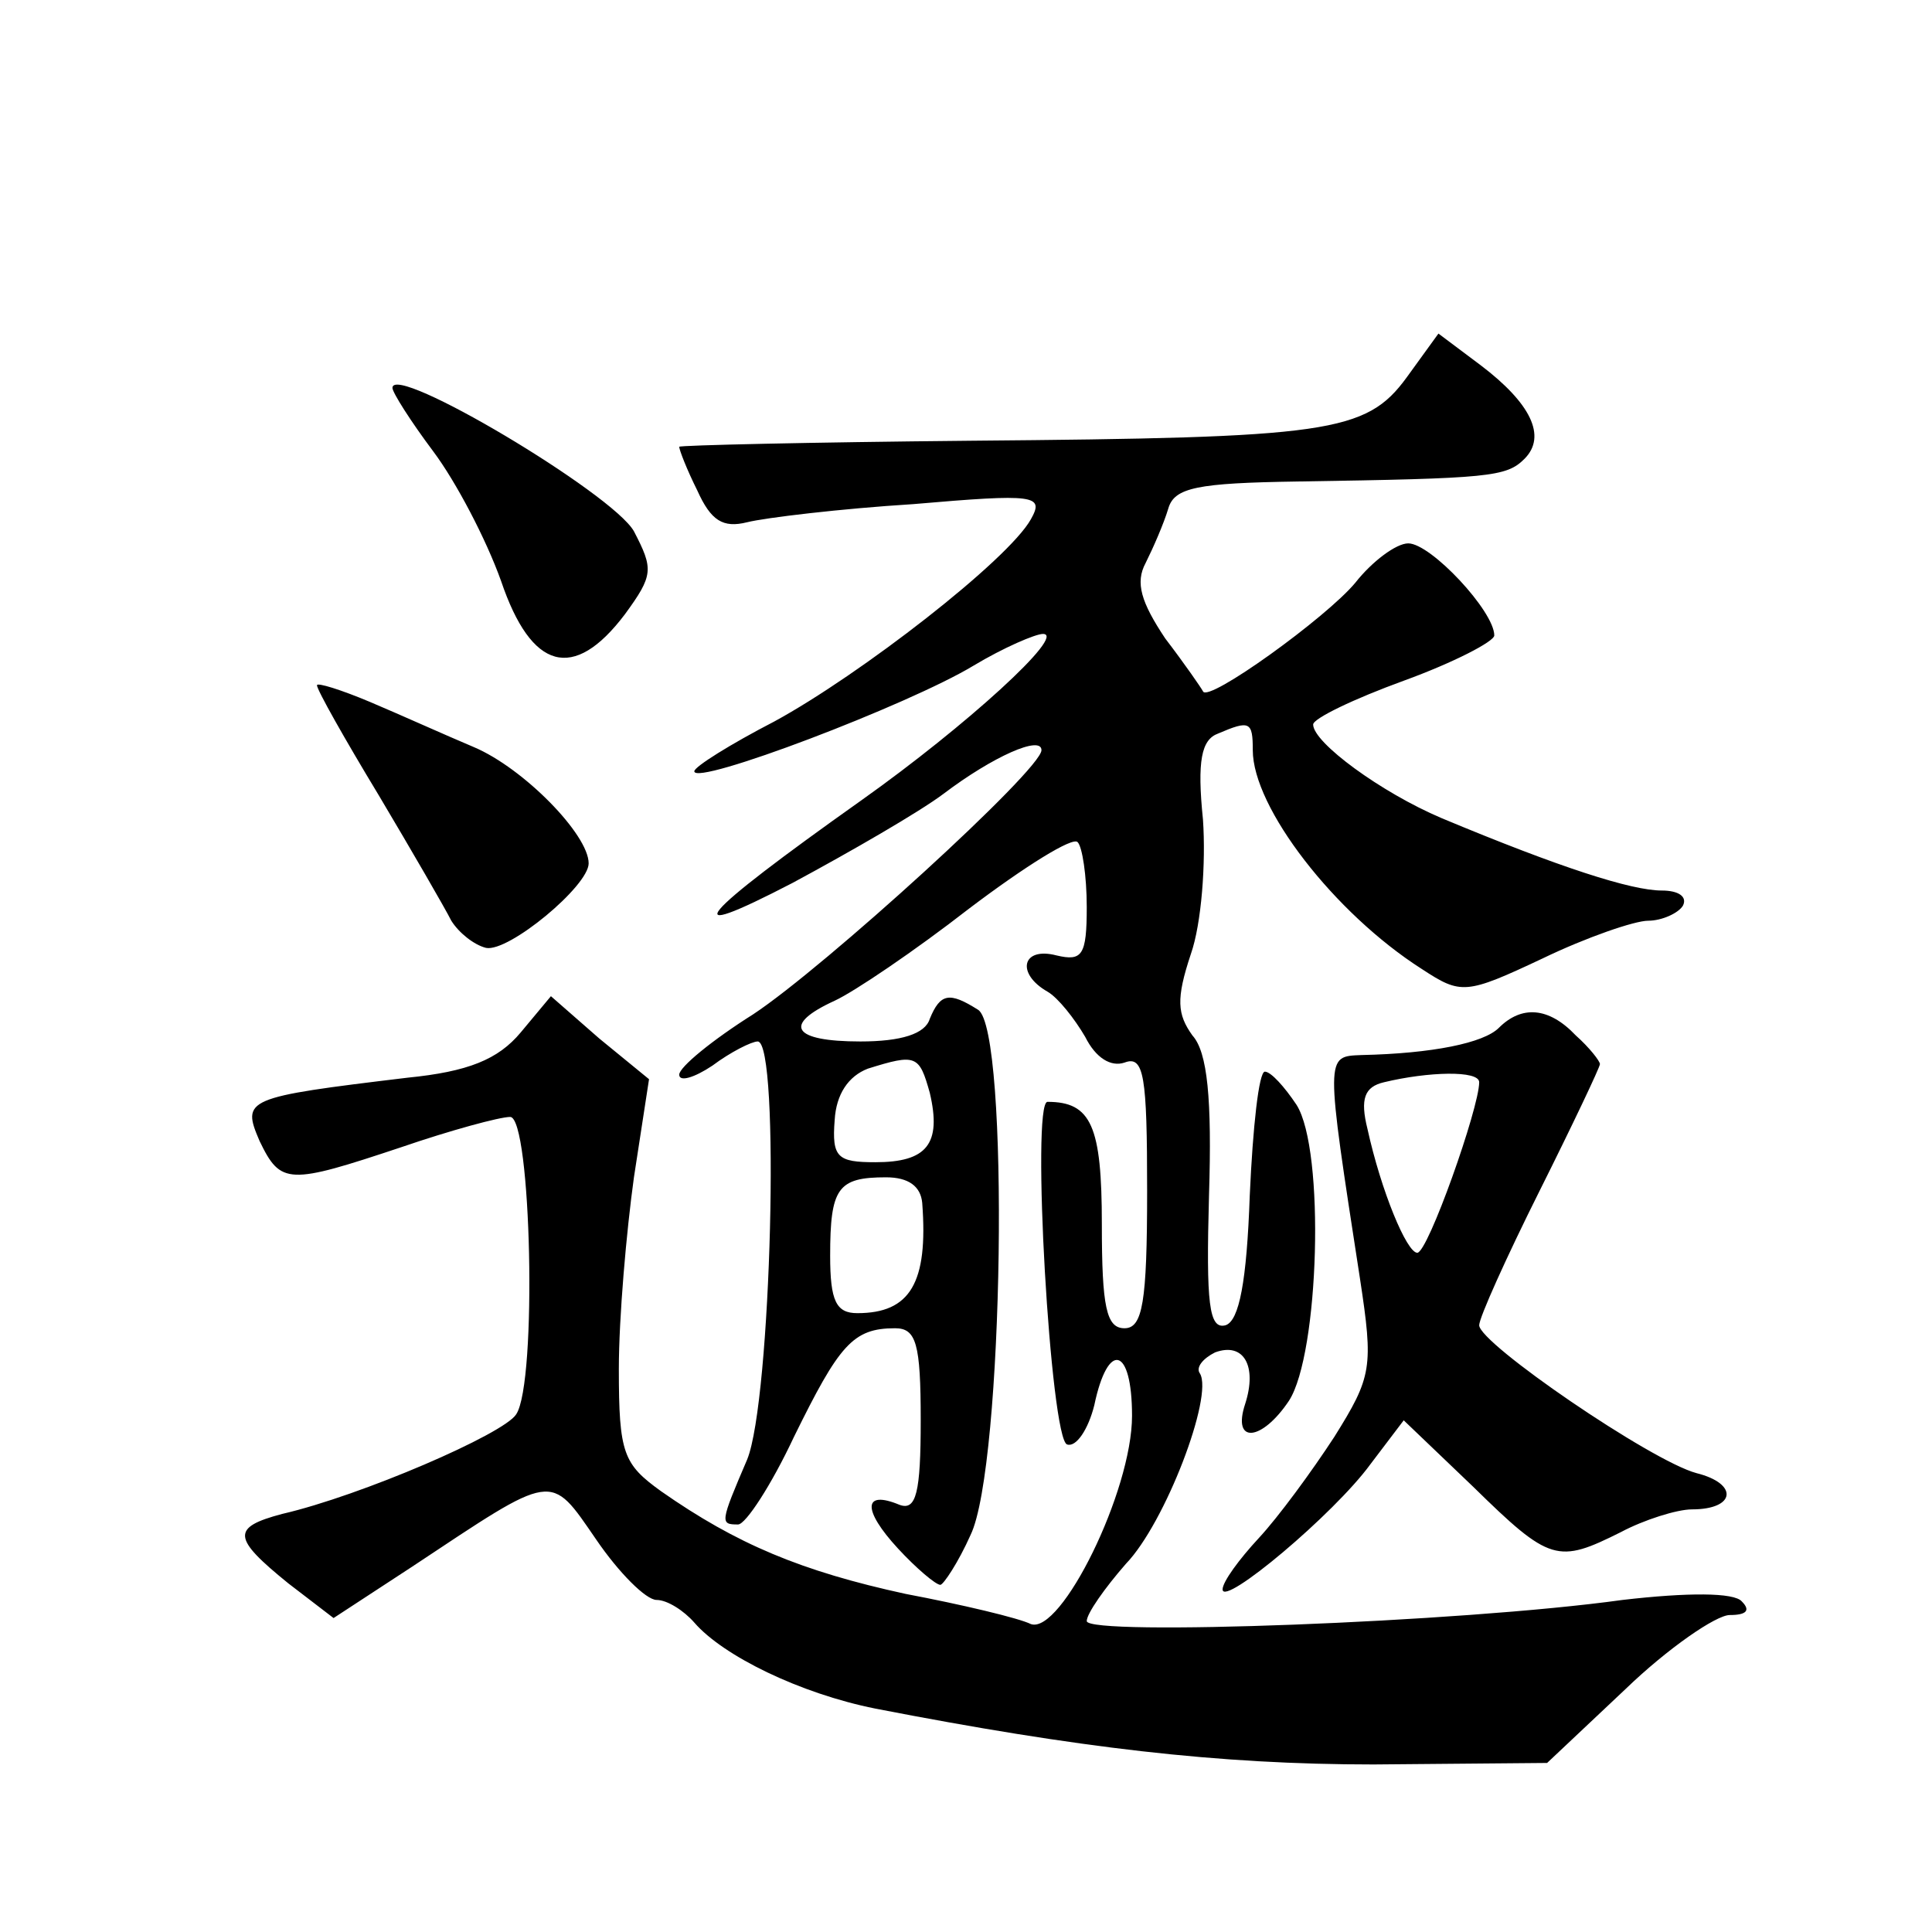 <?xml version="1.0" standalone="no"?>
<!DOCTYPE svg PUBLIC "-//W3C//DTD SVG 20010904//EN"
 "http://www.w3.org/TR/2001/REC-SVG-20010904/DTD/svg10.dtd">
<svg version="1.0" xmlns="http://www.w3.org/2000/svg"
 width="128pt" height="128pt" viewBox="0 0 128 128"
 preserveAspectRatio="xMidYMid meet">
<g transform="translate(0,128) scale(0.1,-0.1)"
fill="#0" stroke="none">
<path d="M932 1030 c-27 -37 -52 -40 -289 -42 -106 -1 -193 -3 -193 -4 0 -2 5 -15
12 -29 9 -20 17 -25 33 -21 12 3 62 9 110 12 81 7 87 6 78 -10 -15 -27 -113 -103
-170 -134 -29 -15 -53 -30 -53 -33 0 -10 142 44 185 70 20 12 41 21 46 21 16 0
-51 -61 -120 -110 -110 -78 -125 -96 -46 -55 39 21 84 47 100 59 33 25 65 39 65
29 0 -13 -144 -144 -191 -175 -27 -17 -49 -35 -49 -40 0 -5 10 -2 22 6 12 9 26
16 30 16 15 0 9 -238 -7 -277 -18 -42 -18 -43 -6 -43 5 0 22 26 37 58 30 61 39
72 67 72 14 0 17 -10 17 -61 0 -48 -3 -60 -14 -56 -24 10 -25 -3 -1 -29 12 -13
25 -24 28 -24 2 0 12 15 20 33 22 45 26 335 5 348 -19 12 -25 11 -32 -6 -3 -10
-19 -15 -46 -15 -45 0 -52 11 -17 27 13 6 53 33 89 61 37 28 69 48 72 44 3 -3 6
-22 6 -43 0 -32 -3 -36 -20 -32 -23 6 -27 -12 -6 -24 7 -4 18 -18 25 -30 7 -14
17 -20 26 -17 13 5 15 -9 15 -85 0 -74 -3 -91 -15 -91 -12 0 -15 14 -15 69 0 65
-7 81 -36 81 -11 0 2 -224 13 -227 6 -2 14 10 18 26 9 43 25 39 25 -7 0 -50 -47
-145 -67 -138 -8 4 -46 13 -83 20 -69 15 -112 33 -162 68 -25 18 -28 25 -28 81
0 34 5 91 10 127 l10 65 -33 27 -32 28 -20 -24 c-15 -18 -35 -26 -75 -30 -108 -13
-110 -14 -98 -42 14 -29 19 -29 94 -4 32 11 65 20 72 20 14 0 18 -176 4 -197 -8
-13 -103 -54 -155 -66 -34 -9 -33 -16 4 -46 l30 -23 52 34 c95 63 91 63 122 18
15 -22 33 -40 40 -40 7 0 18 -7 25 -15 19 -22 70 -47 120 -57 134 -26 227 -37 330
-37 l115 1 52 49 c28 27 60 49 69 49 11 0 14 3 8 9 -5 6 -36 6 -79 1 -108 -15 -355
-24 -355 -14 0 5 12 22 26 38 26 27 58 111 49 126 -3 4 2 10 10 14 19 7 28 -9 20
-34 -9 -27 11 -25 29 2 20 31 24 166 5 196 -8 12 -17 22 -21 22 -4 0 -8 -37 -10
-82 -2 -57 -7 -83 -16 -86 -11 -3 -13 14 -11 86 2 64 -1 95 -11 106 -10 14 -11
24 -1 54 7 20 10 60 8 89 -4 39 -1 53 10 57 21 9 23 8 23 -11 0 -38 54 -108 112
-145 26 -17 29 -17 80 7 29 14 61 25 70 25 9 0 20 5 23 10 3 6 -3 10 -14 10 -20
0 -67 15 -146 48 -40 17 -85 50 -85 62 0 4 27 17 60 29 33 12 60 26 60 30 0 16
-42 61 -57 61 -8 0 -24 -12 -35 -26 -19 -23 -98 -80 -101 -72 -1 2 -12 18 -25 35
-16 24 -20 37 -13 50 5 10 12 26 15 36 4 14 19 17 86 18 127 2 138 3 150 15 15
15 4 37 -29 62 l-28 21 -21 -29z m-316 -474 c8 -34 -2 -46 -36 -46 -25 0 -29 3
-27 28 1 17 9 29 22 34 32 10 34 9 41 -16z m-5 -73 c4 -53 -8 -73 -43 -73 -14 0
-18 8 -18 38 0 45 5 52 37 52 15 0 23 -6 24 -17z M260 1023 c0 -3 12 -22 27 -42
15 -20 35 -58 45 -86 20 -59 48 -67 82 -22 19 26 19 30 6 55 -14 25 -160 112 -160
95z M210 826 c0 -3 18 -35 41 -73 22 -37 44 -75 48 -83 5 -8 15 -16 23 -18 15 -3
68 41 68 56 0 19 -43 63 -76 77 -19 8 -50 22 -69 30 -19 8 -35 13 -35 11z M993
599 c-10 -10 -44 -17 -91 -18 -24 -1 -24 1 -1 -148 9 -59 8 -65 -17 -105 -15 -23
-37 -53 -50 -67 -13 -14 -24 -29 -24 -34 0 -12 74 50 98 83 l22 29 46 -44 c51 -50
56 -51 98 -30 15 8 37 15 47 15 29 0 31 17 3 24 -30 8 -144 86 -144 98 0 5 18 45
40 89 22 44 40 82 40 84 0 2 -7 11 -16 19 -18 19 -36 20 -51 5z m-13 -36 c0 -17
-34 -113 -41 -113 -7 0 -24 41 -33 82 -5 20 -2 28 11 31 29 7 63 8 63 0z"/>
</g>
</svg>
